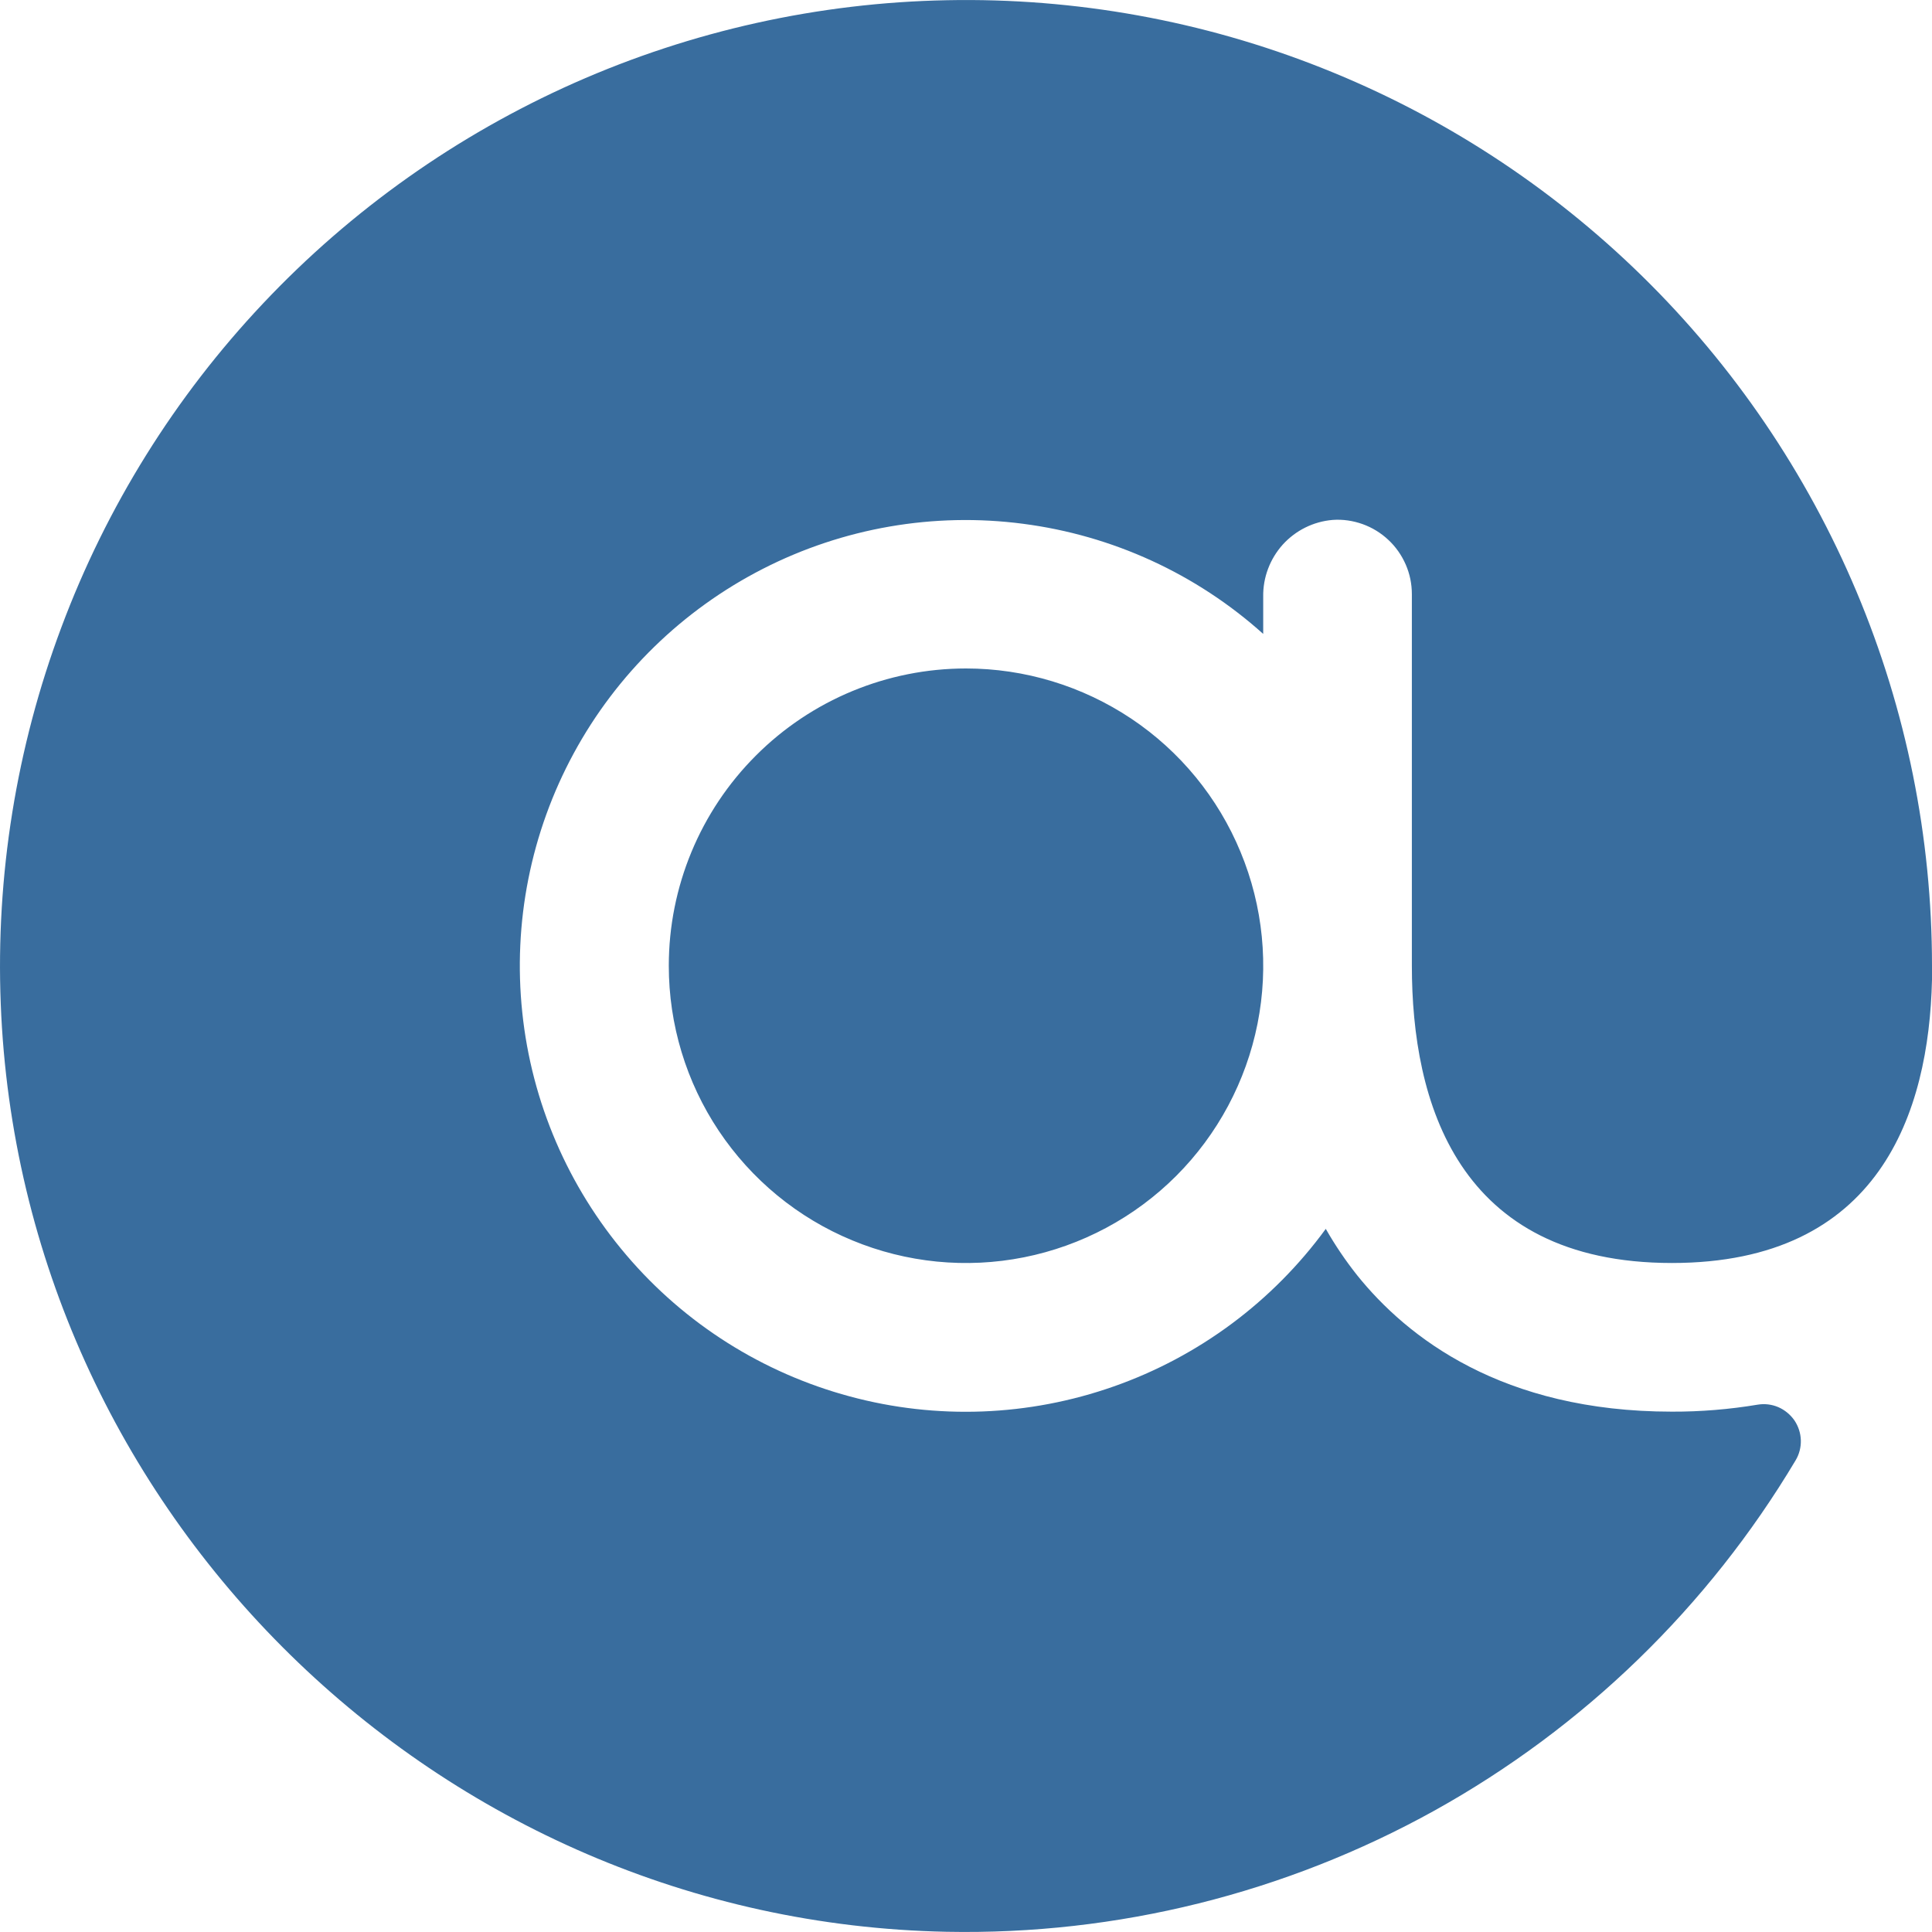 <svg xmlns="http://www.w3.org/2000/svg" fill="none" viewBox="0 0 18 18" height="18" width="18">
<g clip-path="url(#clip0_255_3258)">
<path fill="#396D9E" d="M18 8.998C18 9.042 18 9.084 18 9.129C17.971 10.363 17.513 11.767 15.577 11.767C13.574 11.767 13.154 10.261 13.154 8.998V5.536C13.154 5.441 13.135 5.347 13.097 5.26C13.059 5.173 13.004 5.094 12.935 5.03C12.866 4.965 12.784 4.915 12.695 4.883C12.605 4.851 12.51 4.837 12.416 4.844C12.237 4.859 12.072 4.941 11.951 5.074C11.832 5.207 11.766 5.38 11.769 5.559V5.906C11.144 5.345 10.364 4.988 9.532 4.88C8.7 4.771 7.854 4.918 7.107 5.3C6.36 5.682 5.745 6.281 5.345 7.019C4.945 7.757 4.778 8.598 4.866 9.433C4.953 10.268 5.292 11.056 5.837 11.695C6.381 12.334 7.107 12.792 7.917 13.01C8.727 13.229 9.585 13.196 10.377 12.917C11.168 12.639 11.857 12.127 12.352 11.449C12.438 11.6 12.536 11.745 12.644 11.881C13.109 12.46 13.994 13.152 15.577 13.152C15.844 13.153 16.111 13.131 16.375 13.087C16.44 13.076 16.507 13.084 16.568 13.11C16.628 13.136 16.68 13.179 16.718 13.233C16.755 13.288 16.776 13.352 16.778 13.418C16.78 13.484 16.763 13.55 16.729 13.606C15.915 14.971 14.755 16.096 13.366 16.868C11.976 17.639 10.408 18.029 8.819 17.998C4.079 17.903 0.19 14.092 0.007 9.353C-0.04 8.158 0.152 6.965 0.572 5.844C0.991 4.723 1.63 3.697 2.451 2.827C3.272 1.956 4.258 1.258 5.352 0.772C6.446 0.287 7.626 0.025 8.822 0.002C10.018 -0.022 11.208 0.193 12.32 0.635C13.432 1.076 14.445 1.735 15.3 2.573C16.154 3.41 16.833 4.41 17.297 5.513C17.761 6.616 18 7.801 18 8.998ZM6.231 8.998C6.231 9.546 6.393 10.081 6.697 10.536C7.002 10.992 7.434 11.347 7.94 11.556C8.446 11.766 9.003 11.821 9.54 11.714C10.077 11.607 10.571 11.343 10.958 10.956C11.345 10.569 11.609 10.075 11.716 9.538C11.823 9.001 11.768 8.444 11.558 7.938C11.349 7.432 10.994 6.999 10.539 6.695C10.083 6.391 9.548 6.228 9 6.228C8.266 6.228 7.561 6.52 7.042 7.04C6.523 7.559 6.231 8.263 6.231 8.998Z"></path>
</g>
<defs>
<clipPath id="clip0_255_3258">
<rect fill="white" height="18" width="18"></rect>
</clipPath>
</defs>
</svg>
